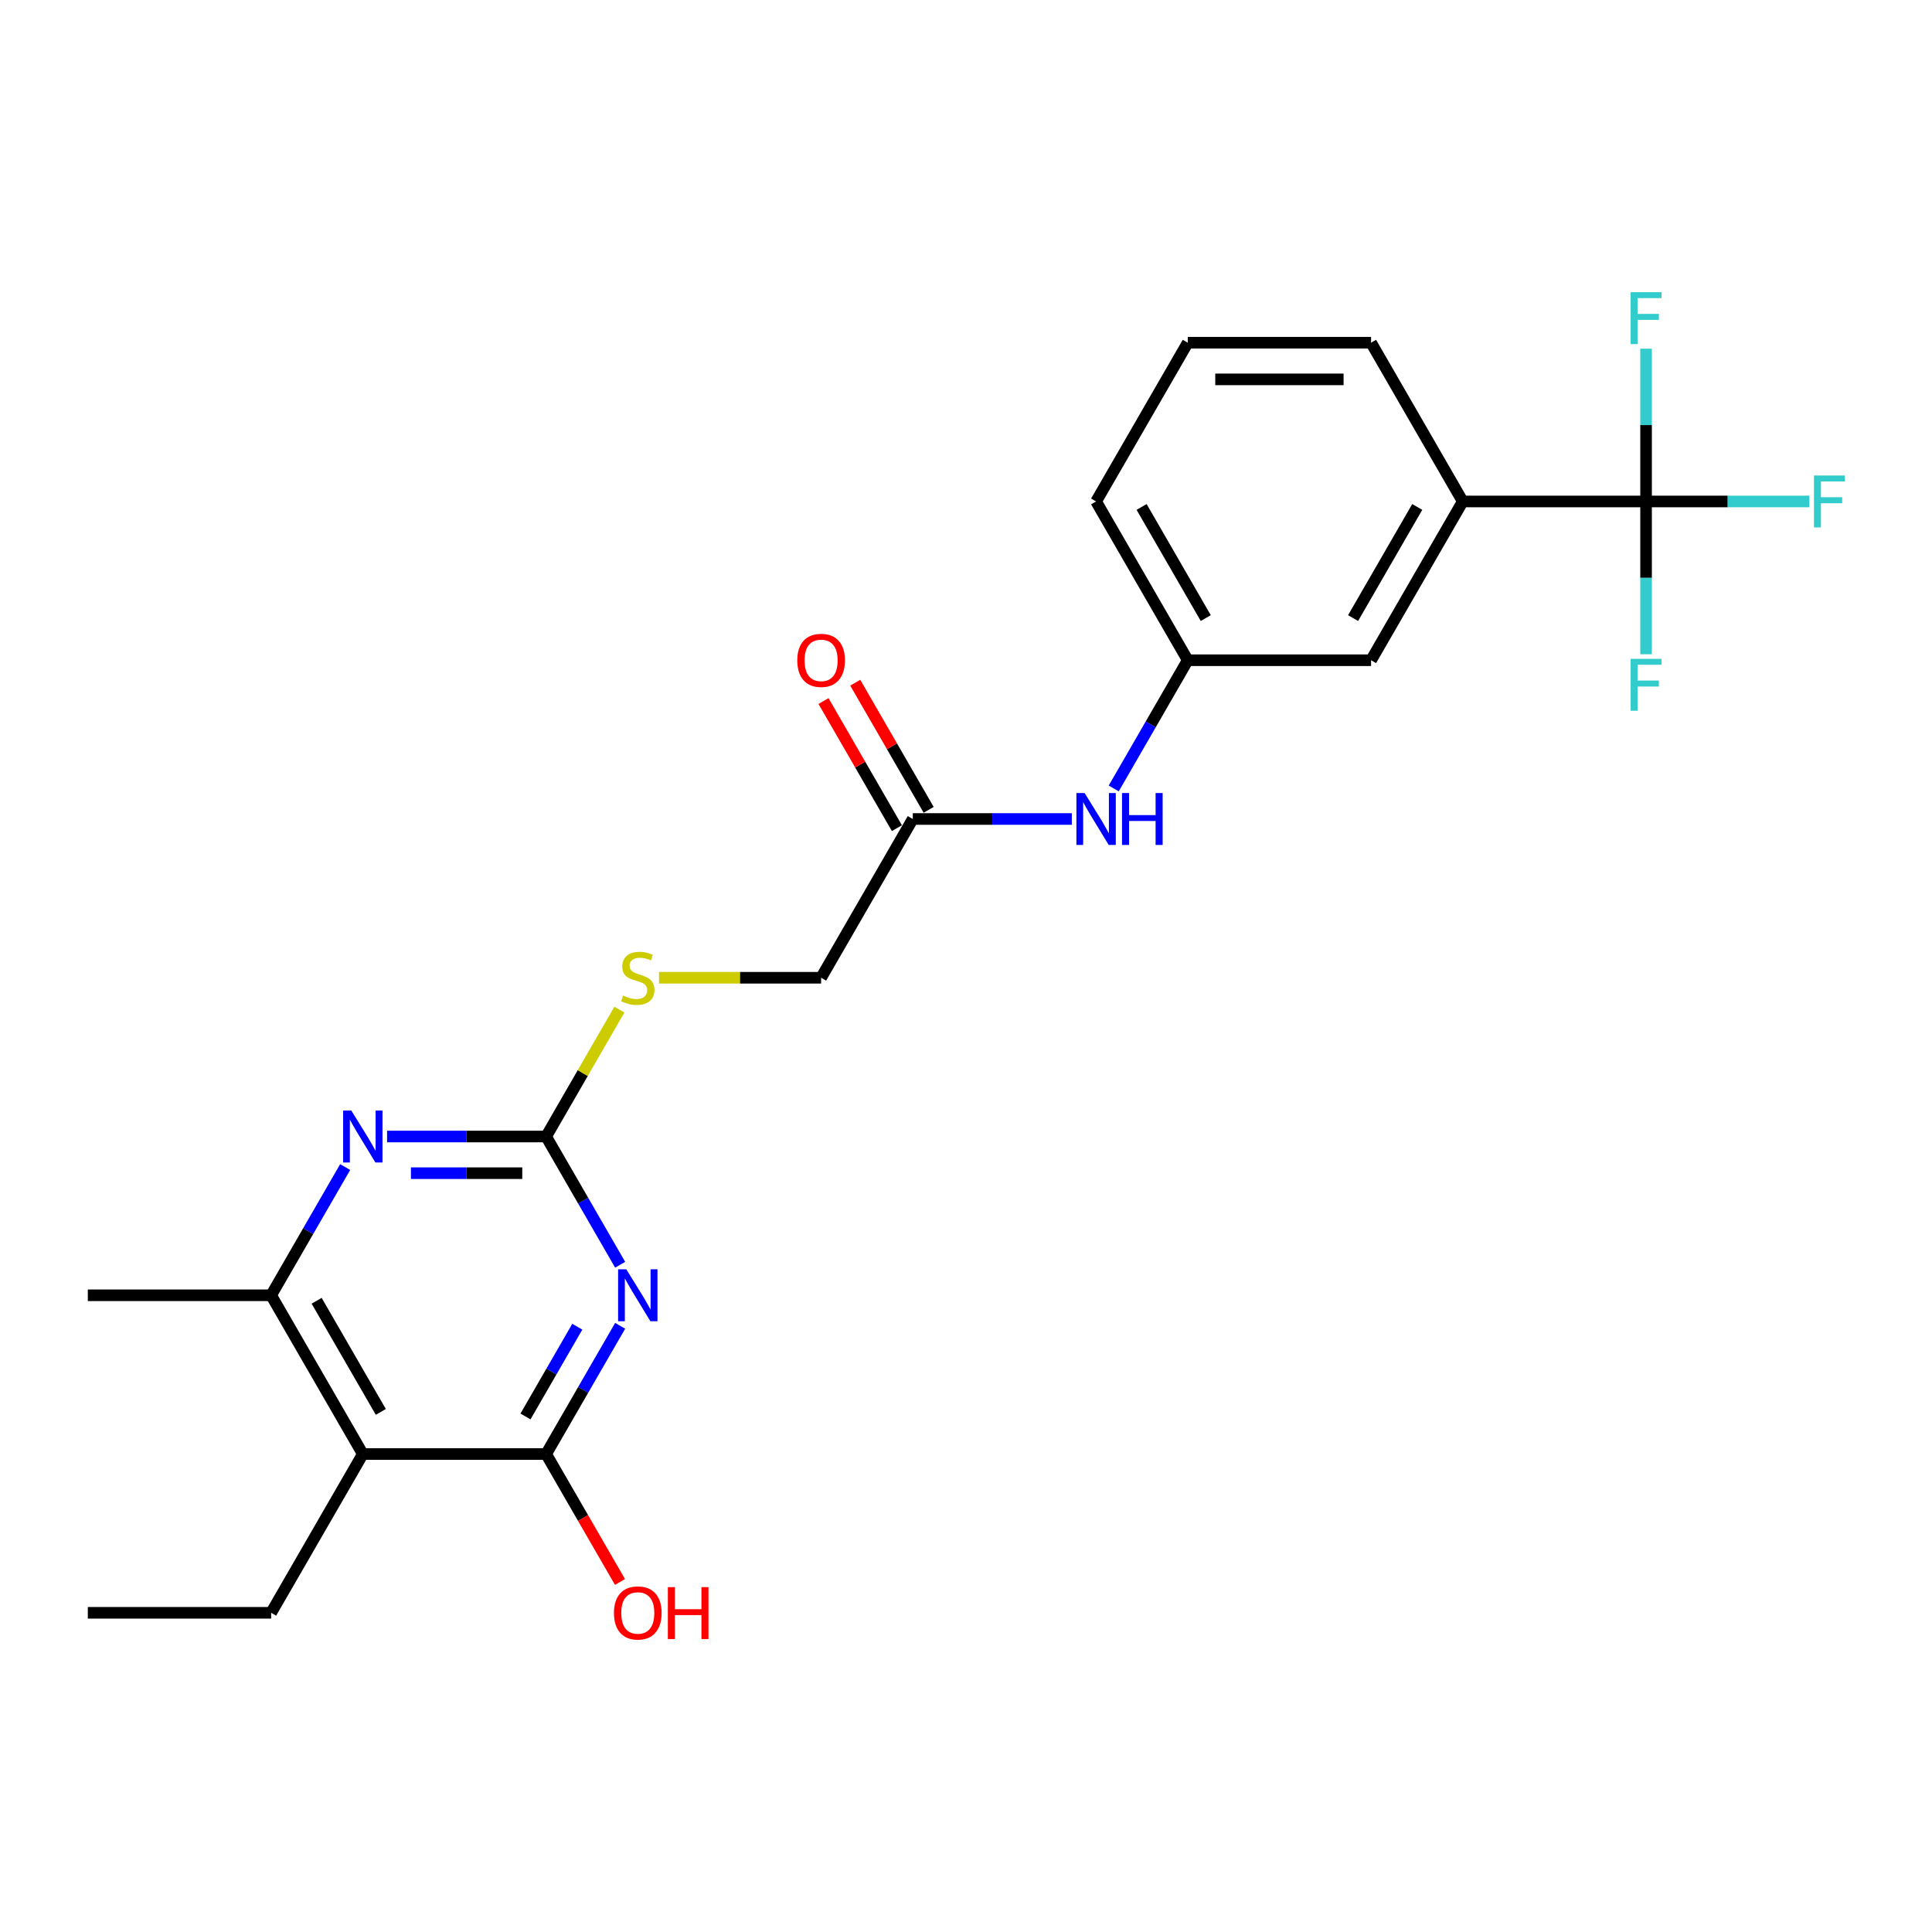 <?xml version='1.0' encoding='iso-8859-1'?>
<svg version='1.1' baseProfile='full'
              xmlns='http://www.w3.org/2000/svg'
                      xmlns:rdkit='http://www.rdkit.org/xml'
                      xmlns:xlink='http://www.w3.org/1999/xlink'
                  xml:space='preserve'
width='1000px' height='1000px' viewBox='0 0 1000 1000'>
<!-- END OF HEADER -->
<rect style='opacity:1.0;fill:#FFFFFF;stroke:none' width='1000' height='1000' x='0' y='0'> </rect>
<path class='bond-0' d='M 320.992,686.243 L 301.833,719.427' style='fill:none;fill-rule:evenodd;stroke:#0000FF;stroke-width:6px;stroke-linecap:butt;stroke-linejoin:miter;stroke-opacity:1' />
<path class='bond-0' d='M 301.833,719.427 L 282.675,752.61' style='fill:none;fill-rule:evenodd;stroke:#000000;stroke-width:6px;stroke-linecap:butt;stroke-linejoin:miter;stroke-opacity:1' />
<path class='bond-0' d='M 298.809,686.709 L 285.398,709.938' style='fill:none;fill-rule:evenodd;stroke:#0000FF;stroke-width:6px;stroke-linecap:butt;stroke-linejoin:miter;stroke-opacity:1' />
<path class='bond-0' d='M 285.398,709.938 L 271.987,733.166' style='fill:none;fill-rule:evenodd;stroke:#000000;stroke-width:6px;stroke-linecap:butt;stroke-linejoin:miter;stroke-opacity:1' />
<path class='bond-1' d='M 320.992,654.626 L 301.833,621.443' style='fill:none;fill-rule:evenodd;stroke:#0000FF;stroke-width:6px;stroke-linecap:butt;stroke-linejoin:miter;stroke-opacity:1' />
<path class='bond-1' d='M 301.833,621.443 L 282.675,588.259' style='fill:none;fill-rule:evenodd;stroke:#000000;stroke-width:6px;stroke-linecap:butt;stroke-linejoin:miter;stroke-opacity:1' />
<path class='bond-2' d='M 282.675,752.61 L 187.787,752.61' style='fill:none;fill-rule:evenodd;stroke:#000000;stroke-width:6px;stroke-linecap:butt;stroke-linejoin:miter;stroke-opacity:1' />
<path class='bond-16' d='M 282.675,752.61 L 301.79,785.718' style='fill:none;fill-rule:evenodd;stroke:#000000;stroke-width:6px;stroke-linecap:butt;stroke-linejoin:miter;stroke-opacity:1' />
<path class='bond-16' d='M 301.79,785.718 L 320.904,818.825' style='fill:none;fill-rule:evenodd;stroke:#FF0000;stroke-width:6px;stroke-linecap:butt;stroke-linejoin:miter;stroke-opacity:1' />
<path class='bond-4' d='M 282.675,588.259 L 241.512,588.259' style='fill:none;fill-rule:evenodd;stroke:#000000;stroke-width:6px;stroke-linecap:butt;stroke-linejoin:miter;stroke-opacity:1' />
<path class='bond-4' d='M 241.512,588.259 L 200.35,588.259' style='fill:none;fill-rule:evenodd;stroke:#0000FF;stroke-width:6px;stroke-linecap:butt;stroke-linejoin:miter;stroke-opacity:1' />
<path class='bond-4' d='M 270.326,607.237 L 241.512,607.237' style='fill:none;fill-rule:evenodd;stroke:#000000;stroke-width:6px;stroke-linecap:butt;stroke-linejoin:miter;stroke-opacity:1' />
<path class='bond-4' d='M 241.512,607.237 L 212.699,607.237' style='fill:none;fill-rule:evenodd;stroke:#0000FF;stroke-width:6px;stroke-linecap:butt;stroke-linejoin:miter;stroke-opacity:1' />
<path class='bond-9' d='M 282.675,588.259 L 301.636,555.417' style='fill:none;fill-rule:evenodd;stroke:#000000;stroke-width:6px;stroke-linecap:butt;stroke-linejoin:miter;stroke-opacity:1' />
<path class='bond-9' d='M 301.636,555.417 L 320.597,522.575' style='fill:none;fill-rule:evenodd;stroke:#CCCC00;stroke-width:6px;stroke-linecap:butt;stroke-linejoin:miter;stroke-opacity:1' />
<path class='bond-18' d='M 187.787,752.61 L 140.343,834.786' style='fill:none;fill-rule:evenodd;stroke:#000000;stroke-width:6px;stroke-linecap:butt;stroke-linejoin:miter;stroke-opacity:1' />
<path class='bond-24' d='M 187.787,752.61 L 140.343,670.435' style='fill:none;fill-rule:evenodd;stroke:#000000;stroke-width:6px;stroke-linecap:butt;stroke-linejoin:miter;stroke-opacity:1' />
<path class='bond-24' d='M 197.105,730.795 L 163.894,673.272' style='fill:none;fill-rule:evenodd;stroke:#000000;stroke-width:6px;stroke-linecap:butt;stroke-linejoin:miter;stroke-opacity:1' />
<path class='bond-3' d='M 852.003,259.557 L 757.115,259.557' style='fill:none;fill-rule:evenodd;stroke:#000000;stroke-width:6px;stroke-linecap:butt;stroke-linejoin:miter;stroke-opacity:1' />
<path class='bond-13' d='M 852.003,259.557 L 894.267,259.557' style='fill:none;fill-rule:evenodd;stroke:#000000;stroke-width:6px;stroke-linecap:butt;stroke-linejoin:miter;stroke-opacity:1' />
<path class='bond-13' d='M 894.267,259.557 L 936.53,259.557' style='fill:none;fill-rule:evenodd;stroke:#33CCCC;stroke-width:6px;stroke-linecap:butt;stroke-linejoin:miter;stroke-opacity:1' />
<path class='bond-14' d='M 852.003,259.557 L 852.003,299.097' style='fill:none;fill-rule:evenodd;stroke:#000000;stroke-width:6px;stroke-linecap:butt;stroke-linejoin:miter;stroke-opacity:1' />
<path class='bond-14' d='M 852.003,299.097 L 852.003,338.637' style='fill:none;fill-rule:evenodd;stroke:#33CCCC;stroke-width:6px;stroke-linecap:butt;stroke-linejoin:miter;stroke-opacity:1' />
<path class='bond-15' d='M 852.003,259.557 L 852.003,220.017' style='fill:none;fill-rule:evenodd;stroke:#000000;stroke-width:6px;stroke-linecap:butt;stroke-linejoin:miter;stroke-opacity:1' />
<path class='bond-15' d='M 852.003,220.017 L 852.003,180.477' style='fill:none;fill-rule:evenodd;stroke:#33CCCC;stroke-width:6px;stroke-linecap:butt;stroke-linejoin:miter;stroke-opacity:1' />
<path class='bond-5' d='M 178.66,604.067 L 159.501,637.251' style='fill:none;fill-rule:evenodd;stroke:#0000FF;stroke-width:6px;stroke-linecap:butt;stroke-linejoin:miter;stroke-opacity:1' />
<path class='bond-5' d='M 159.501,637.251 L 140.343,670.435' style='fill:none;fill-rule:evenodd;stroke:#000000;stroke-width:6px;stroke-linecap:butt;stroke-linejoin:miter;stroke-opacity:1' />
<path class='bond-19' d='M 140.343,670.435 L 45.455,670.435' style='fill:none;fill-rule:evenodd;stroke:#000000;stroke-width:6px;stroke-linecap:butt;stroke-linejoin:miter;stroke-opacity:1' />
<path class='bond-6' d='M 757.115,259.557 L 709.671,341.733' style='fill:none;fill-rule:evenodd;stroke:#000000;stroke-width:6px;stroke-linecap:butt;stroke-linejoin:miter;stroke-opacity:1' />
<path class='bond-6' d='M 733.564,262.395 L 700.353,319.917' style='fill:none;fill-rule:evenodd;stroke:#000000;stroke-width:6px;stroke-linecap:butt;stroke-linejoin:miter;stroke-opacity:1' />
<path class='bond-25' d='M 757.115,259.557 L 709.671,177.382' style='fill:none;fill-rule:evenodd;stroke:#000000;stroke-width:6px;stroke-linecap:butt;stroke-linejoin:miter;stroke-opacity:1' />
<path class='bond-7' d='M 472.451,423.908 L 425.007,506.084' style='fill:none;fill-rule:evenodd;stroke:#000000;stroke-width:6px;stroke-linecap:butt;stroke-linejoin:miter;stroke-opacity:1' />
<path class='bond-8' d='M 472.451,423.908 L 513.613,423.908' style='fill:none;fill-rule:evenodd;stroke:#000000;stroke-width:6px;stroke-linecap:butt;stroke-linejoin:miter;stroke-opacity:1' />
<path class='bond-8' d='M 513.613,423.908 L 554.776,423.908' style='fill:none;fill-rule:evenodd;stroke:#0000FF;stroke-width:6px;stroke-linecap:butt;stroke-linejoin:miter;stroke-opacity:1' />
<path class='bond-12' d='M 480.669,419.164 L 461.674,386.265' style='fill:none;fill-rule:evenodd;stroke:#000000;stroke-width:6px;stroke-linecap:butt;stroke-linejoin:miter;stroke-opacity:1' />
<path class='bond-12' d='M 461.674,386.265 L 442.68,353.366' style='fill:none;fill-rule:evenodd;stroke:#FF0000;stroke-width:6px;stroke-linecap:butt;stroke-linejoin:miter;stroke-opacity:1' />
<path class='bond-12' d='M 464.233,428.652 L 445.239,395.754' style='fill:none;fill-rule:evenodd;stroke:#000000;stroke-width:6px;stroke-linecap:butt;stroke-linejoin:miter;stroke-opacity:1' />
<path class='bond-12' d='M 445.239,395.754 L 426.245,362.855' style='fill:none;fill-rule:evenodd;stroke:#FF0000;stroke-width:6px;stroke-linecap:butt;stroke-linejoin:miter;stroke-opacity:1' />
<path class='bond-11' d='M 576.466,408.1 L 595.625,374.916' style='fill:none;fill-rule:evenodd;stroke:#0000FF;stroke-width:6px;stroke-linecap:butt;stroke-linejoin:miter;stroke-opacity:1' />
<path class='bond-11' d='M 595.625,374.916 L 614.783,341.733' style='fill:none;fill-rule:evenodd;stroke:#000000;stroke-width:6px;stroke-linecap:butt;stroke-linejoin:miter;stroke-opacity:1' />
<path class='bond-17' d='M 341.107,506.084 L 383.057,506.084' style='fill:none;fill-rule:evenodd;stroke:#CCCC00;stroke-width:6px;stroke-linecap:butt;stroke-linejoin:miter;stroke-opacity:1' />
<path class='bond-17' d='M 383.057,506.084 L 425.007,506.084' style='fill:none;fill-rule:evenodd;stroke:#000000;stroke-width:6px;stroke-linecap:butt;stroke-linejoin:miter;stroke-opacity:1' />
<path class='bond-10' d='M 709.671,341.733 L 614.783,341.733' style='fill:none;fill-rule:evenodd;stroke:#000000;stroke-width:6px;stroke-linecap:butt;stroke-linejoin:miter;stroke-opacity:1' />
<path class='bond-22' d='M 614.783,341.733 L 567.339,259.557' style='fill:none;fill-rule:evenodd;stroke:#000000;stroke-width:6px;stroke-linecap:butt;stroke-linejoin:miter;stroke-opacity:1' />
<path class='bond-22' d='M 624.102,319.917 L 590.891,262.395' style='fill:none;fill-rule:evenodd;stroke:#000000;stroke-width:6px;stroke-linecap:butt;stroke-linejoin:miter;stroke-opacity:1' />
<path class='bond-23' d='M 140.343,834.786 L 45.455,834.786' style='fill:none;fill-rule:evenodd;stroke:#000000;stroke-width:6px;stroke-linecap:butt;stroke-linejoin:miter;stroke-opacity:1' />
<path class='bond-20' d='M 709.671,177.382 L 614.783,177.382' style='fill:none;fill-rule:evenodd;stroke:#000000;stroke-width:6px;stroke-linecap:butt;stroke-linejoin:miter;stroke-opacity:1' />
<path class='bond-20' d='M 695.438,196.359 L 629.016,196.359' style='fill:none;fill-rule:evenodd;stroke:#000000;stroke-width:6px;stroke-linecap:butt;stroke-linejoin:miter;stroke-opacity:1' />
<path class='bond-21' d='M 614.783,177.382 L 567.339,259.557' style='fill:none;fill-rule:evenodd;stroke:#000000;stroke-width:6px;stroke-linecap:butt;stroke-linejoin:miter;stroke-opacity:1' />
<path  class='atom-0' d='M 324.179 656.998
L 332.984 671.232
Q 333.857 672.636, 335.262 675.179
Q 336.666 677.722, 336.742 677.874
L 336.742 656.998
L 340.31 656.998
L 340.31 683.871
L 336.628 683.871
L 327.177 668.309
Q 326.077 666.487, 324.9 664.4
Q 323.761 662.312, 323.42 661.667
L 323.42 683.871
L 319.928 683.871
L 319.928 656.998
L 324.179 656.998
' fill='#0000FF'/>
<path  class='atom-5' d='M 181.847 574.823
L 190.652 589.056
Q 191.525 590.46, 192.93 593.003
Q 194.334 595.546, 194.41 595.698
L 194.41 574.823
L 197.978 574.823
L 197.978 601.695
L 194.296 601.695
L 184.845 586.134
Q 183.744 584.312, 182.568 582.224
Q 181.429 580.137, 181.088 579.491
L 181.088 601.695
L 177.596 601.695
L 177.596 574.823
L 181.847 574.823
' fill='#0000FF'/>
<path  class='atom-9' d='M 561.399 410.472
L 570.205 424.705
Q 571.078 426.109, 572.482 428.652
Q 573.886 431.195, 573.962 431.347
L 573.962 410.472
L 577.53 410.472
L 577.53 437.344
L 573.848 437.344
L 564.398 421.783
Q 563.297 419.961, 562.12 417.873
Q 560.982 415.786, 560.64 415.14
L 560.64 437.344
L 557.148 437.344
L 557.148 410.472
L 561.399 410.472
' fill='#0000FF'/>
<path  class='atom-9' d='M 580.756 410.472
L 584.4 410.472
L 584.4 421.896
L 598.14 421.896
L 598.14 410.472
L 601.783 410.472
L 601.783 437.344
L 598.14 437.344
L 598.14 424.933
L 584.4 424.933
L 584.4 437.344
L 580.756 437.344
L 580.756 410.472
' fill='#0000FF'/>
<path  class='atom-10' d='M 322.528 515.307
Q 322.831 515.421, 324.084 515.952
Q 325.336 516.483, 326.703 516.825
Q 328.107 517.129, 329.474 517.129
Q 332.017 517.129, 333.497 515.914
Q 334.977 514.661, 334.977 512.498
Q 334.977 511.018, 334.218 510.107
Q 333.497 509.196, 332.358 508.703
Q 331.22 508.209, 329.322 507.64
Q 326.931 506.919, 325.488 506.235
Q 324.084 505.552, 323.059 504.11
Q 322.072 502.668, 322.072 500.238
Q 322.072 496.86, 324.35 494.773
Q 326.665 492.685, 331.22 492.685
Q 334.332 492.685, 337.862 494.166
L 336.989 497.088
Q 333.763 495.76, 331.333 495.76
Q 328.714 495.76, 327.272 496.86
Q 325.83 497.923, 325.868 499.783
Q 325.868 501.225, 326.589 502.098
Q 327.348 502.971, 328.411 503.465
Q 329.512 503.958, 331.333 504.527
Q 333.763 505.287, 335.205 506.046
Q 336.647 506.805, 337.672 508.361
Q 338.735 509.879, 338.735 512.498
Q 338.735 516.218, 336.23 518.229
Q 333.763 520.203, 329.625 520.203
Q 327.234 520.203, 325.412 519.672
Q 323.628 519.178, 321.503 518.305
L 322.528 515.307
' fill='#CCCC00'/>
<path  class='atom-13' d='M 412.671 341.808
Q 412.671 335.356, 415.86 331.75
Q 419.048 328.145, 425.007 328.145
Q 430.966 328.145, 434.154 331.75
Q 437.342 335.356, 437.342 341.808
Q 437.342 348.337, 434.116 352.056
Q 430.89 355.738, 425.007 355.738
Q 419.086 355.738, 415.86 352.056
Q 412.671 348.375, 412.671 341.808
M 425.007 352.702
Q 429.106 352.702, 431.307 349.969
Q 433.547 347.198, 433.547 341.808
Q 433.547 336.533, 431.307 333.876
Q 429.106 331.181, 425.007 331.181
Q 420.908 331.181, 418.668 333.838
Q 416.467 336.495, 416.467 341.808
Q 416.467 347.236, 418.668 349.969
Q 420.908 352.702, 425.007 352.702
' fill='#FF0000'/>
<path  class='atom-14' d='M 938.902 246.121
L 954.881 246.121
L 954.881 249.195
L 942.508 249.195
L 942.508 257.356
L 953.515 257.356
L 953.515 260.468
L 942.508 260.468
L 942.508 272.993
L 938.902 272.993
L 938.902 246.121
' fill='#33CCCC'/>
<path  class='atom-15' d='M 844.014 341.009
L 859.993 341.009
L 859.993 344.083
L 847.62 344.083
L 847.62 352.244
L 858.627 352.244
L 858.627 355.356
L 847.62 355.356
L 847.62 367.881
L 844.014 367.881
L 844.014 341.009
' fill='#33CCCC'/>
<path  class='atom-16' d='M 844.014 151.233
L 859.993 151.233
L 859.993 154.307
L 847.62 154.307
L 847.62 162.468
L 858.627 162.468
L 858.627 165.58
L 847.62 165.58
L 847.62 178.105
L 844.014 178.105
L 844.014 151.233
' fill='#33CCCC'/>
<path  class='atom-17' d='M 317.783 834.862
Q 317.783 828.409, 320.972 824.803
Q 324.16 821.198, 330.119 821.198
Q 336.078 821.198, 339.266 824.803
Q 342.454 828.409, 342.454 834.862
Q 342.454 841.39, 339.228 845.109
Q 336.002 848.791, 330.119 848.791
Q 324.198 848.791, 320.972 845.109
Q 317.783 841.428, 317.783 834.862
M 330.119 845.755
Q 334.218 845.755, 336.419 843.022
Q 338.659 840.251, 338.659 834.862
Q 338.659 829.586, 336.419 826.929
Q 334.218 824.234, 330.119 824.234
Q 326.02 824.234, 323.78 826.891
Q 321.579 829.548, 321.579 834.862
Q 321.579 840.289, 323.78 843.022
Q 326.02 845.755, 330.119 845.755
' fill='#FF0000'/>
<path  class='atom-17' d='M 345.68 821.501
L 349.324 821.501
L 349.324 832.926
L 363.064 832.926
L 363.064 821.501
L 366.708 821.501
L 366.708 848.374
L 363.064 848.374
L 363.064 835.962
L 349.324 835.962
L 349.324 848.374
L 345.68 848.374
L 345.68 821.501
' fill='#FF0000'/>
</svg>
